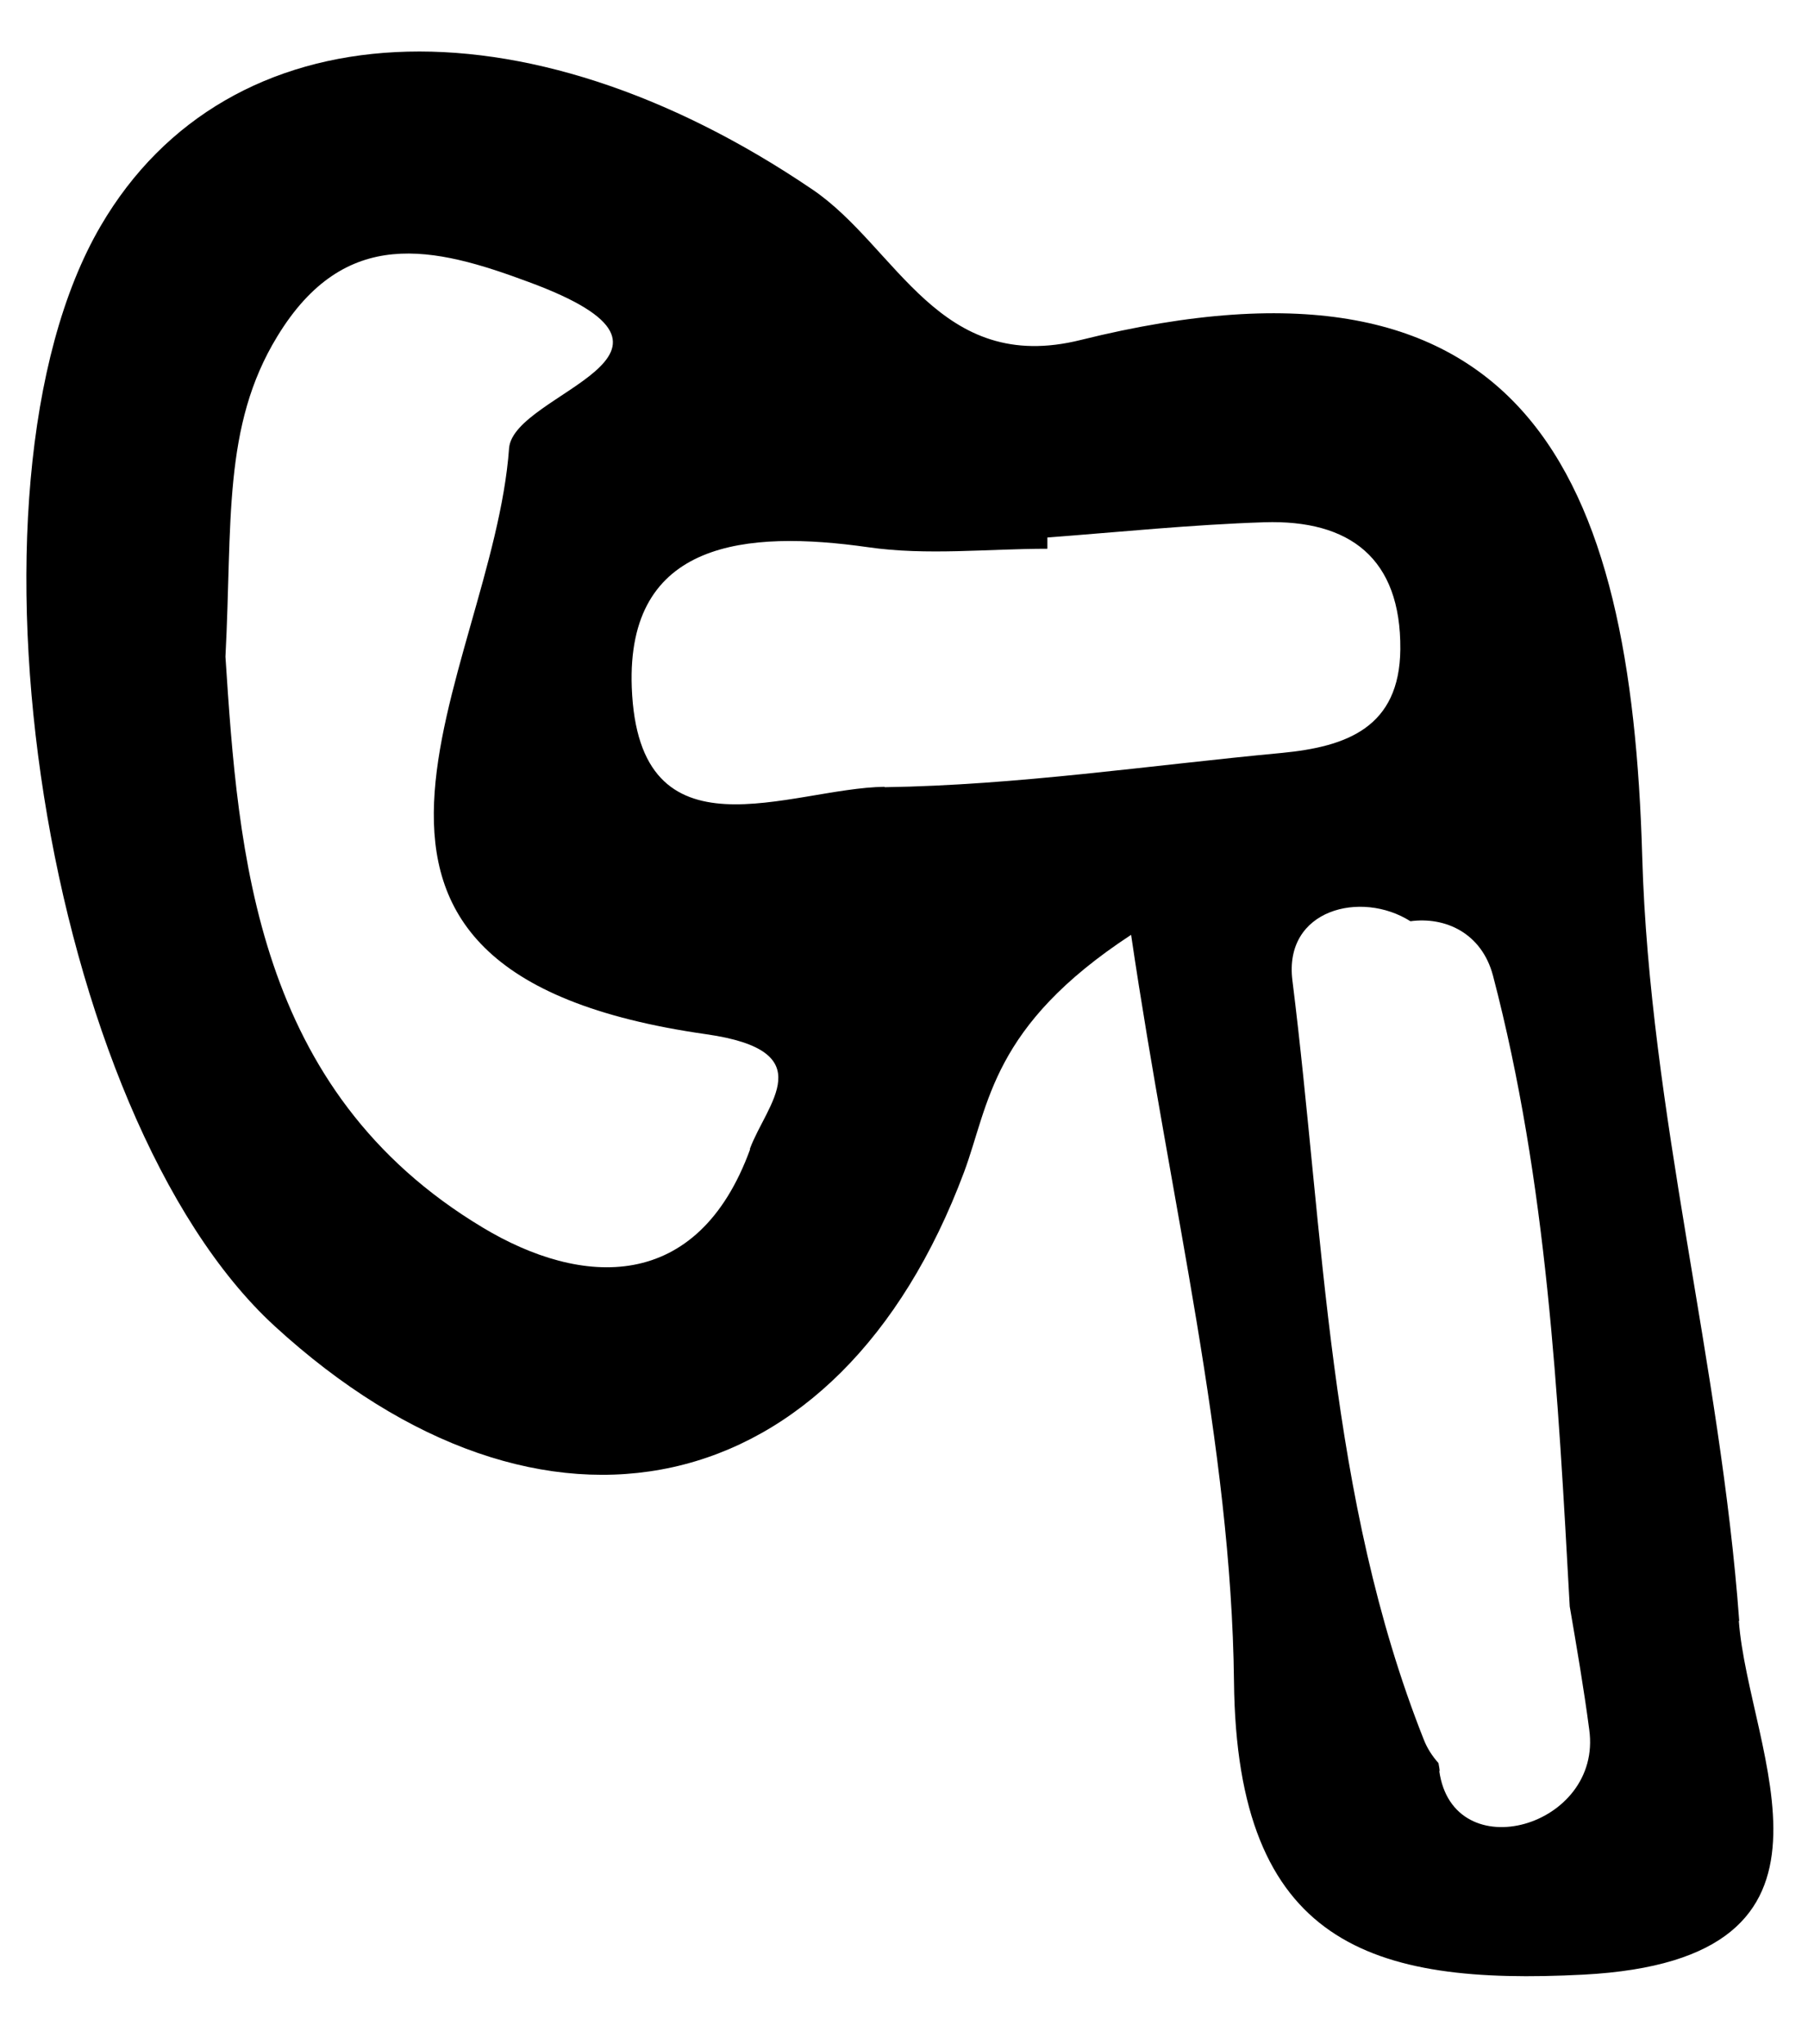 <?xml version="1.0" encoding="UTF-8"?> <svg xmlns="http://www.w3.org/2000/svg" width="23" height="26" viewBox="0 0 23 26" fill="none"> <path d="M22.125 20.617C21.887 17.362 20.985 14.146 20.891 10.895C20.752 6.034 19.419 2.917 13.75 4.324C11.941 4.775 11.416 3.145 10.336 2.411C6.649 -0.091 2.903 0.097 1.282 2.872C-0.68 6.227 0.579 14.19 3.492 16.866C6.907 19.998 10.668 19.175 12.264 14.909C12.586 14.042 12.61 13.056 14.389 11.891C14.9 15.355 15.663 18.373 15.698 21.391C15.732 24.735 17.447 25.256 20.143 25.117C23.815 24.924 22.244 22.288 22.12 20.617H22.125ZM9.543 14.617C8.874 16.455 7.397 16.371 6.139 15.613C3.24 13.873 3.032 10.86 2.868 8.353C2.957 6.653 2.828 5.424 3.527 4.28C4.389 2.862 5.524 3.14 6.723 3.586C9.251 4.517 6.53 4.988 6.476 5.702C6.268 8.586 3.304 12.347 8.983 13.155C10.475 13.368 9.751 14.037 9.538 14.617H9.543ZM11.253 10.008C10.053 10.023 8.121 10.999 8.037 8.744C7.967 6.871 9.503 6.742 11.04 6.96C11.788 7.069 12.561 6.98 13.324 6.98C13.324 6.931 13.324 6.881 13.324 6.837C14.246 6.767 15.162 6.673 16.084 6.643C17.169 6.609 17.823 7.099 17.814 8.259C17.804 9.255 17.13 9.498 16.307 9.577C14.622 9.735 12.943 9.988 11.253 10.013V10.008ZM18.314 22.53C18.314 22.496 18.304 22.461 18.299 22.426C18.22 22.337 18.155 22.238 18.111 22.124C16.892 19.047 16.847 15.722 16.441 12.471C16.327 11.564 17.318 11.321 17.942 11.718C18.384 11.658 18.849 11.866 18.993 12.411C19.682 15.043 19.82 17.738 19.969 20.434C20.058 20.954 20.148 21.475 20.217 22C20.39 23.244 18.483 23.779 18.309 22.525L18.314 22.53Z" fill="black"></path> </svg> 